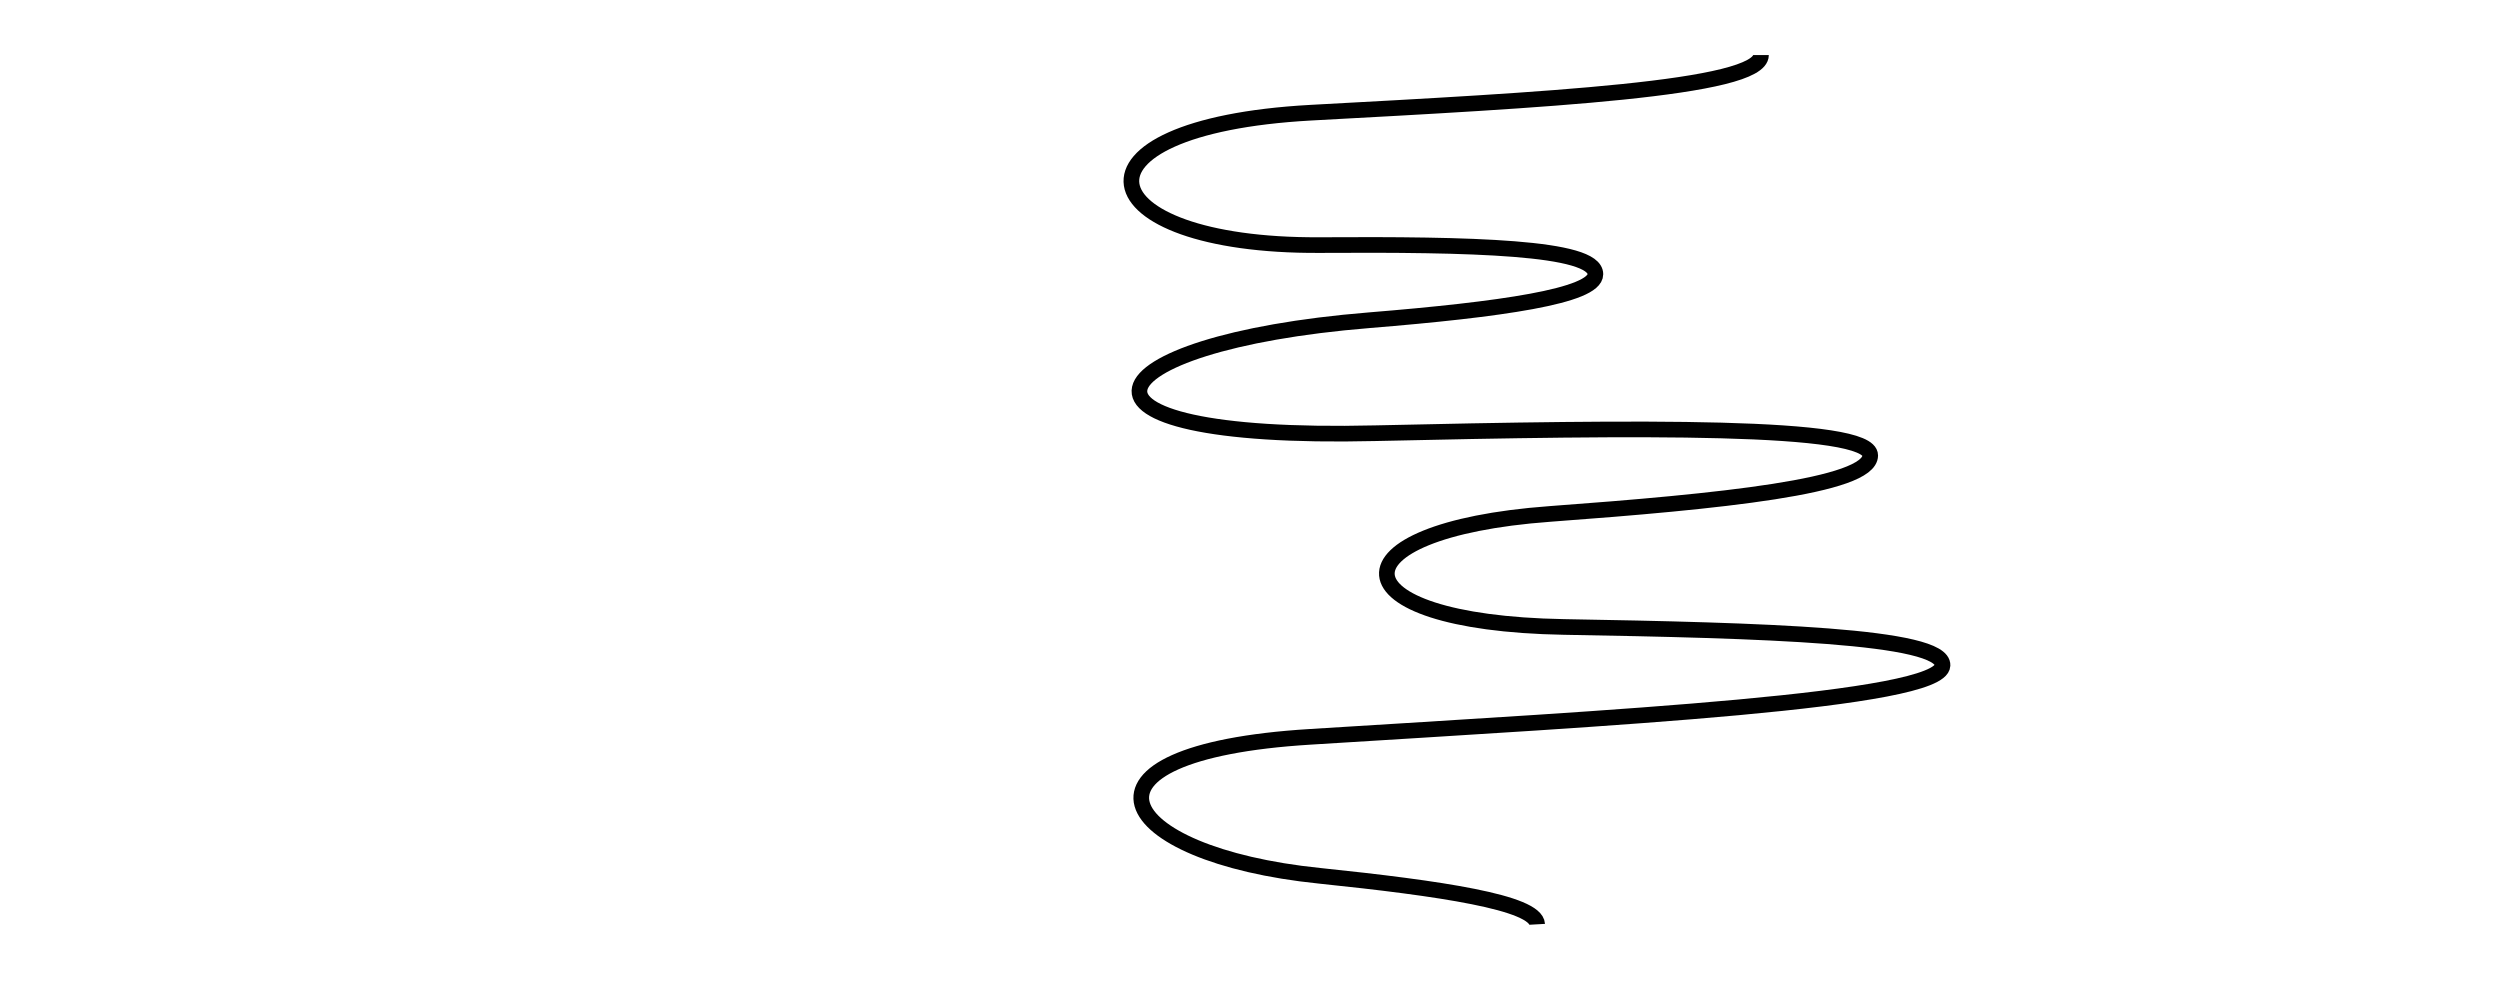 <?xml version="1.0" encoding="utf-8"?>
<!-- Generator: Adobe Illustrator 25.3.1, SVG Export Plug-In . SVG Version: 6.00 Build 0)  -->
<svg version="1.1" id="Layer_1" xmlns="http://www.w3.org/2000/svg" xmlns:xlink="http://www.w3.org/1999/xlink" x="0px" y="0px"
	 viewBox="0 0 798.7 319.6" style="enable-background:new 0 0 798.7 319.6;" xml:space="preserve">
<style type="text/css">
	.st0{fill:none;stroke:#000000;stroke-width:5;stroke-miterlimit:10;}
</style>
<path class="st0" d="M491.1,295.3c-0.4-7-31-11.5-69.5-15.5c-65.8-6.7-84.4-39.4-3-44.4c96-6,201.5-11.5,202-22.8
	c0.5-9.6-57.8-11.2-121-12.3c-74.1-1.3-75.1-30.9-4.5-36.1c54.3-4,102.4-8.8,102.4-18.7s-74.3-9-158.1-7.1
	c-108.4,2.6-91.7-28.8-1.9-36.1c41.7-3.4,72.2-7.7,72.2-14.7c0-8.7-39.8-9.6-88.2-9.3c-74.8,0.4-84.2-37.8-2.7-42.3
	c73.7-4,143.8-7.6,143.8-18.4"/>
</svg>
